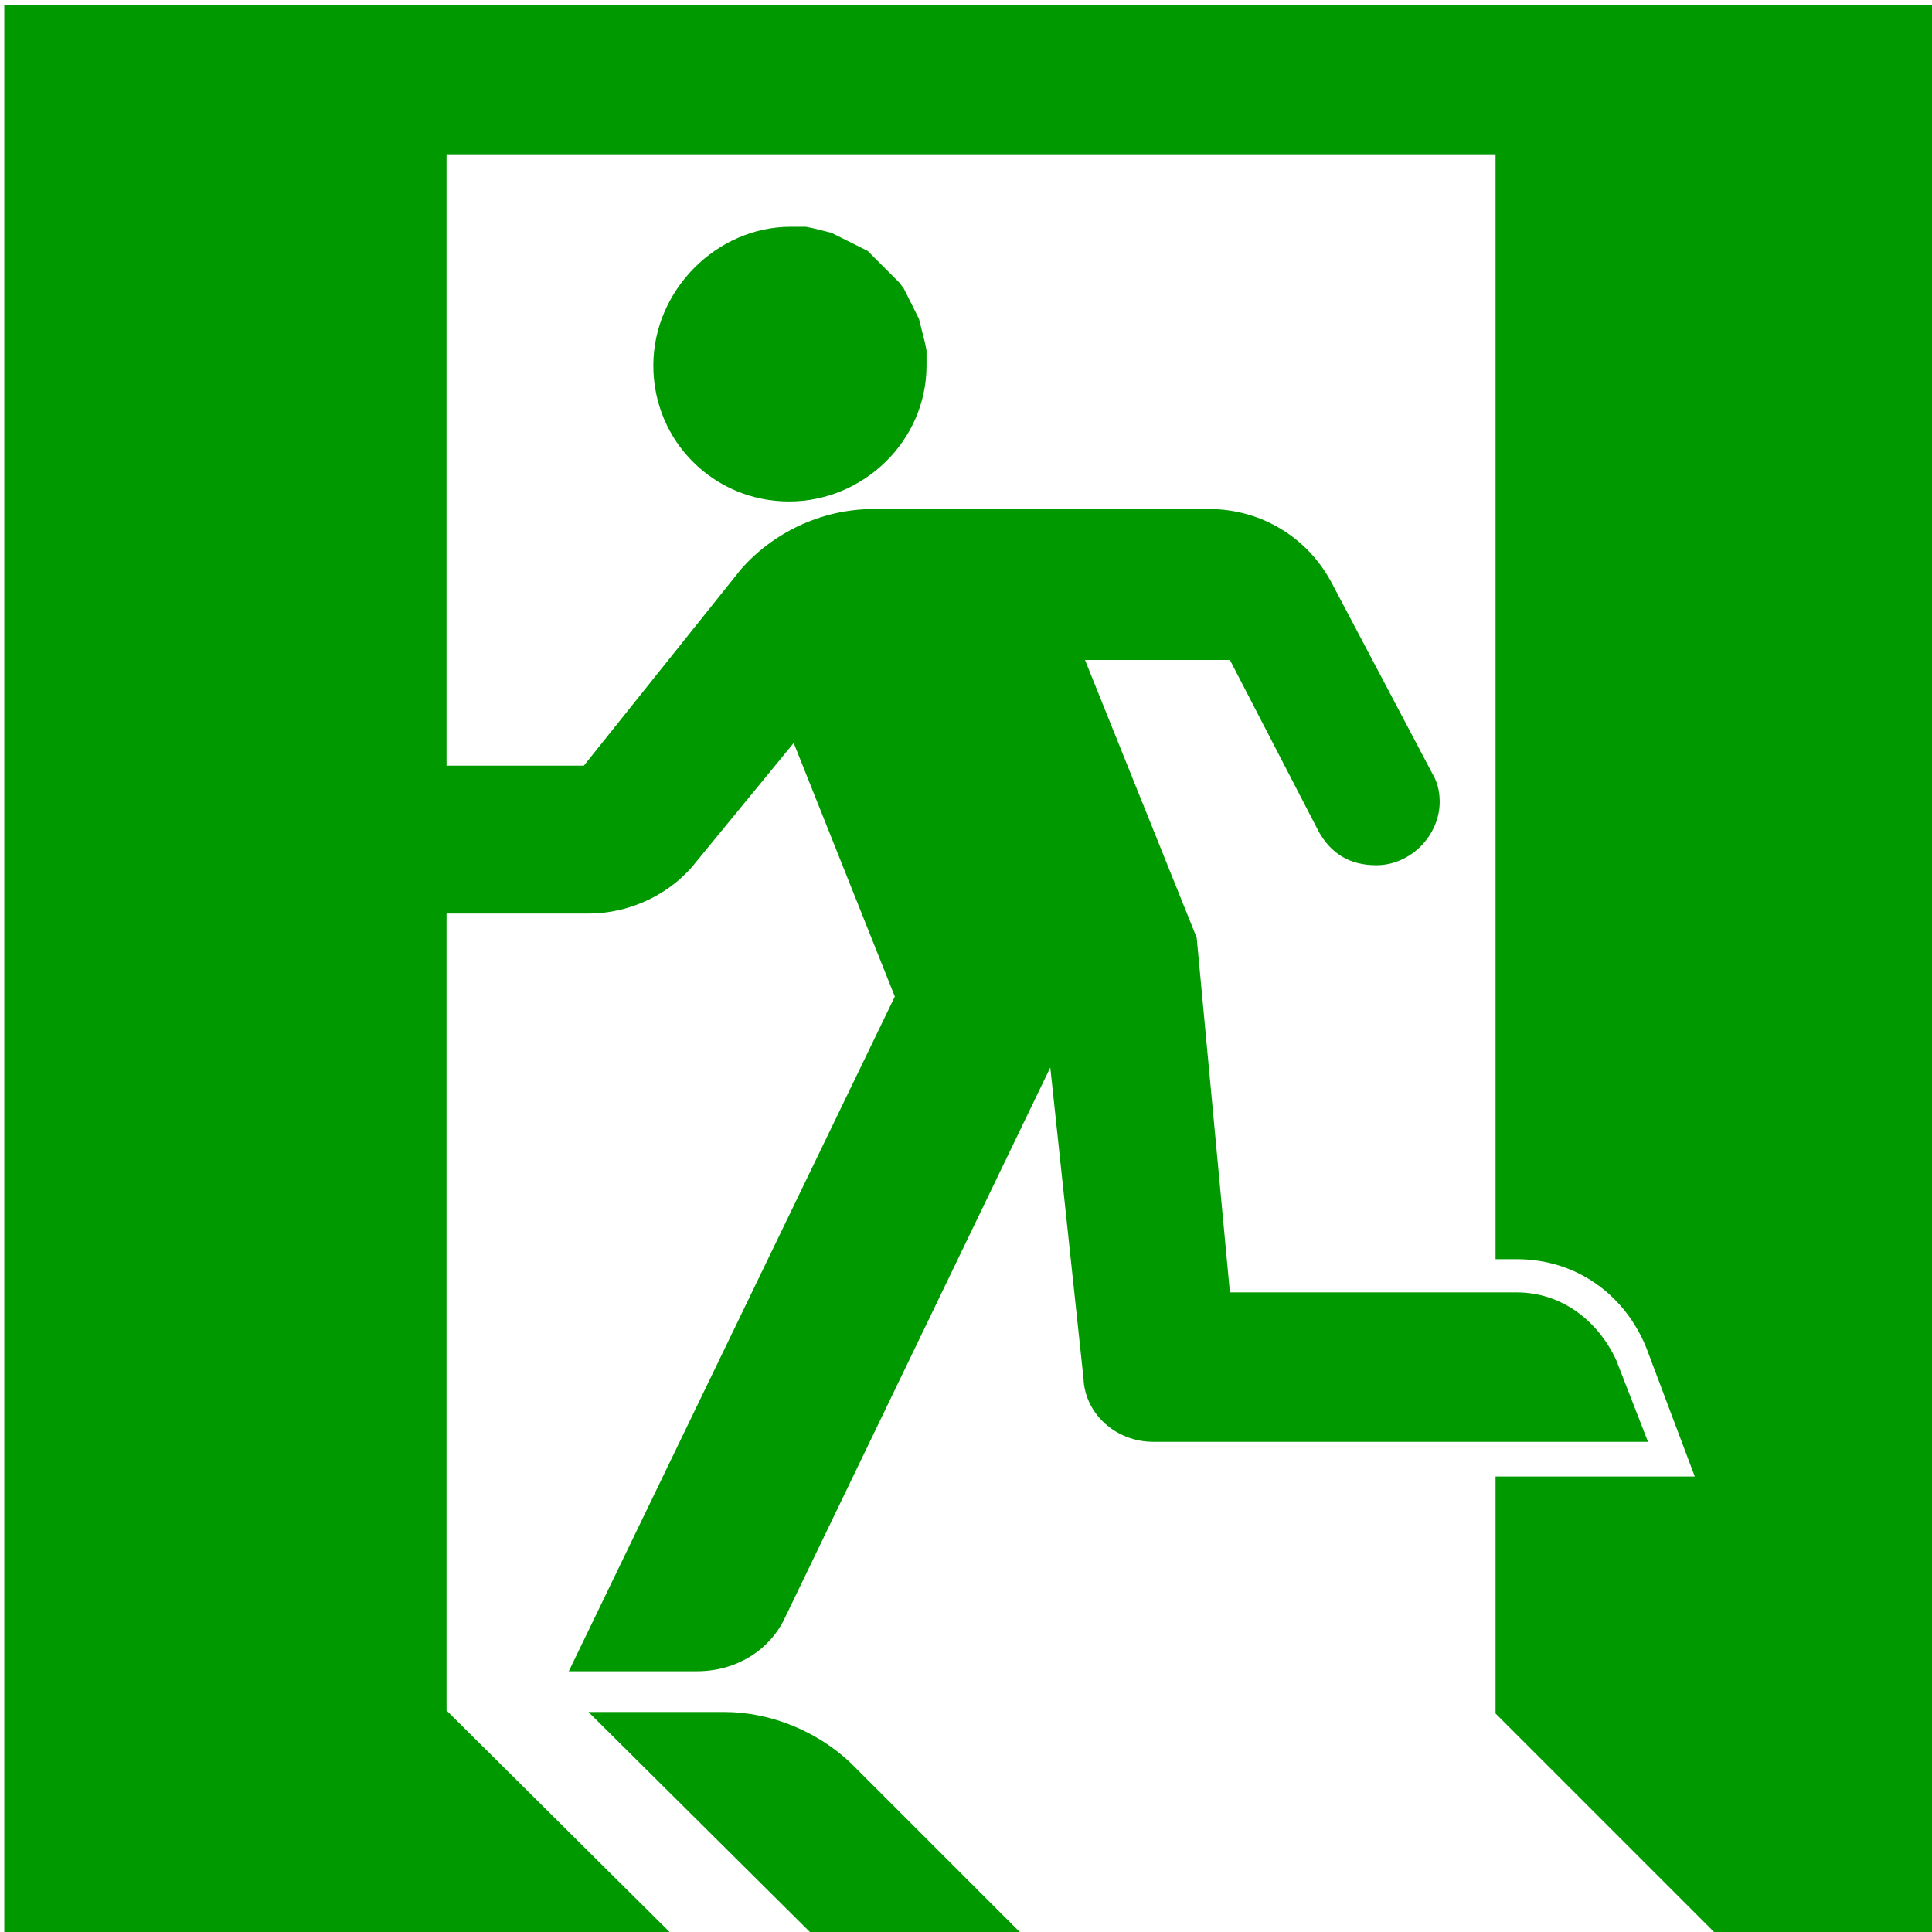 <?xml version="1.0" encoding="UTF-8" standalone="no"?>
<!-- Created with Inkscape (http://www.inkscape.org/) -->

<svg
   xmlns:dc="http://purl.org/dc/elements/1.1/"
   xmlns:cc="http://creativecommons.org/ns#"
   xmlns:rdf="http://www.w3.org/1999/02/22-rdf-syntax-ns#"
   xmlns:svg="http://www.w3.org/2000/svg"
   xmlns="http://www.w3.org/2000/svg"
   xmlns:sodipodi="http://sodipodi.sourceforge.net/DTD/sodipodi-0.dtd"
   xmlns:inkscape="http://www.inkscape.org/namespaces/inkscape"
   width="16"
   height="16"
   viewBox="0 0 16 16"
   id="svg2"
   version="1.1"
   inkscape:version="0.91 r13725"
   sodipodi:docname="ee.svg">
  <defs
     id="defs4" />
  <sodipodi:namedview
     id="base"
     pagecolor="#ffffff"
     bordercolor="#666666"
     borderopacity="1.0"
     inkscape:pageopacity="0.0"
     inkscape:pageshadow="2"
     inkscape:zoom="22.4"
     inkscape:cx="5.4866866"
     inkscape:cy="6.1960397"
     inkscape:document-units="px"
     inkscape:current-layer="layer1"
     showgrid="true"
     units="px"
     inkscape:window-width="1680"
     inkscape:window-height="988"
     inkscape:window-x="-8"
     inkscape:window-y="-8"
     inkscape:window-maximized="1">
    <inkscape:grid
       type="xygrid"
       id="grid4136" />
  </sodipodi:namedview>
  <g
     inkscape:label="Layer 1"
     inkscape:groupmode="layer"
     id="layer1"
     transform="translate(0,-1036.362)">
    <rect
       style="color:#000000;clip-rule:nonzero;display:inline;overflow:visible;visibility:visible;opacity:1;isolation:auto;mix-blend-mode:normal;color-interpolation:sRGB;color-interpolation-filters:linearRGB;solid-color:#000000;solid-opacity:1;fill:#ffffff;fill-opacity:1;fill-rule:evenodd;stroke:none;stroke-width:1.6;stroke-linecap:round;stroke-linejoin:miter;stroke-miterlimit:4;stroke-dasharray:none;stroke-dashoffset:0;stroke-opacity:1;color-rendering:auto;image-rendering:auto;shape-rendering:auto;text-rendering:auto;enable-background:accumulate"
       id="rect4138"
       width="16"
       height="16"
       x="0"
       y="1036.362"
       ry="0" />
    <g
       id="g5653"
       transform="matrix(0.125,0,0,0.125,-44.952,984.74)"
       style="fill:#009900;fill-opacity:1">
      <path
         id="path3495"
         d="m 471.9,510.8 -3.2,-8.5 c -1.4,-3.5 -4.6,-5.9 -8.6,-5.9 l -1.4,0 0,-73.2 -69.5,0 0,40.5 9.1,0 10.4,-13 c 2.1,-2.4 5.3,-4 8.8,-4 l 22.2,0 c 3.5,0 6.6,1.9 8.2,5 l 6.6,12.5 c 0.3,0.5 0.5,1.1 0.5,1.9 0,2.2 -1.9,4.2 -4.2,4.2 -1.8,0 -3,-0.8 -3.8,-2.2 l -5.9,-11.4 -9.6,0 7.4,18.4 2.2,23.5 19,0 c 3,0 5.4,1.9 6.6,4.5 l 2.1,5.4 -32.8,0 c -2.4,0 -4.5,-1.8 -4.6,-4.2 l -2.2,-20.6 -17.6,36.5 c -1,2.1 -3.2,3.5 -5.8,3.5 l -8.5,0 21.6,-44.7 -6.7,-16.8 -6.4,7.8 c -1.6,2.1 -4.3,3.5 -7.2,3.5 l -9.4,0 0,52.8 15,14.9 -44.3,0 0,-127.9 128.1,0 0,128.1 -14.4,0 -14.9,-14.9 0,-15.7 13.2,0"
         style="fill:#009900;fill-opacity:1"
         inkscape:connector-curvature="0" />
      <path
         id="path3497"
         d="m 412,428 0.5,0 0.5,0 0.5,0.1 0.4,0.1 0.4,0.1 0.4,0.1 0.4,0.2 0.4,0.2 0.4,0.2 0.4,0.2 0.4,0.2 0.4,0.2 0.3,0.3 0.3,0.3 0.3,0.3 0.3,0.3 0.3,0.3 0.3,0.3 0.3,0.3 0.3,0.4 0.2,0.4 0.2,0.4 0.2,0.4 0.2,0.4 0.2,0.4 0.1,0.4 0.1,0.4 0.1,0.4 0.1,0.4 0.1,0.5 0,0.5 0,0.5 c 0,5 -4.2,9 -9.1,9 -5,0 -9,-4 -9,-9 0,-5 4.2,-9.2 9.1,-9.2 z"
         style="fill:#009900;fill-opacity:1"
         inkscape:connector-curvature="0" />
      <path
         id="path3499"
         d="m 416,529.8 11.5,11.5 -13.9,0 -15,-14.9 9,0 c 3.1,0 6.2,1.3 8.4,3.4 z"
         style="fill:#009900;fill-opacity:1"
         inkscape:connector-curvature="0" />
    </g>
  </g>
</svg>
